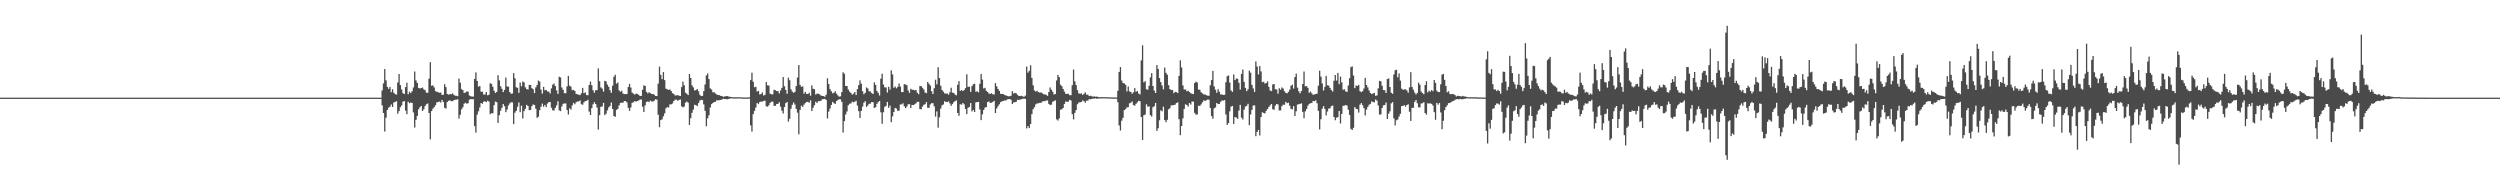<svg xmlns="http://www.w3.org/2000/svg" width="1920" height="150"><path d="M0 75.000h1v1.000H0zM1 75.000h1v1.000H1zM2 75.000h1v1.000H2zM3 75.000h1v1.000H3zM4 75.000h1v1.000H4zM5 75.000h1v1.000H5zM6 75.000h1v1.000H6zM7 75.000h1v1.000H7zM8 75.000h1v1.000H8zM9 75.000h1v1.000H9zM10 75.000h1v1.000H10zM11 75.000h1v1.000H11zM12 75.000h1v1.000H12zM13 75.000h1v1.000H13zM14 75.000h1v1.000H14zM15 75.000h1v1.000H15zM16 75.000h1v1.000H16zM17 75.000h1v1.000H17zM18 75.000h1v1.000H18zM19 75.000h1v1.000H19zM20 75.000h1v1.000H20zM21 75.000h1v1.000H21zM22 75.000h1v1.000H22zM23 75.000h1v1.000H23zM24 75.000h1v1.000H24zM25 75.000h1v1.000H25zM26 75.000h1v1.000H26zM27 75.000h1v1.000H27zM28 75.000h1v1.000H28zM29 75.000h1v1.000H29zM30 75.000h1v1.000H30zM31 75.000h1v1.000H31zM32 75.000h1v1.000H32zM33 75.000h1v1.000H33zM34 75.000h1v1.000H34zM35 75.000h1v1.000H35zM36 75.000h1v1.000H36zM37 75.000h1v1.000H37zM38 75.000h1v1.000H38zM39 75.000h1v1.000H39zM40 75.000h1v1.000H40zM41 75.000h1v1.000H41zM42 75.000h1v1.000H42zM43 75.000h1v1.000H43zM44 75.000h1v1.000H44zM45 75.000h1v1.000H45zM46 75.000h1v1.000H46zM47 75.000h1v1.000H47zM48 75.000h1v1.000H48zM49 75.000h1v1.000H49zM50 75.000h1v1.000H50zM51 75.000h1v1.000H51zM52 75.000h1v1.000H52zM53 75.000h1v1.000H53zM54 75.000h1v1.000H54zM55 75.000h1v1.000H55zM56 75.000h1v1.000H56zM57 75.000h1v1.000H57zM58 75.000h1v1.000H58zM59 75.000h1v1.000H59zM60 75.000h1v1.000H60zM61 75.000h1v1.000H61zM62 75.000h1v1.000H62zM63 75.000h1v1.000H63zM64 75.000h1v1.000H64zM65 75.000h1v1.000H65zM66 75.000h1v1.000H66zM67 75.000h1v1.000H67zM68 75.000h1v1.000H68zM69 75.000h1v1.000H69zM70 75.000h1v1.000H70zM71 75.000h1v1.000H71zM72 75.000h1v1.000H72zM73 75.000h1v1.000H73zM74 75.000h1v1.000H74zM75 75.000h1v1.000H75zM76 75.000h1v1.000H76zM77 75.000h1v1.000H77zM78 75.000h1v1.000H78zM79 75.000h1v1.000H79zM80 75.000h1v1.000H80zM81 75.000h1v1.000H81zM82 75.000h1v1.000H82zM83 75.000h1v1.000H83zM84 75.000h1v1.000H84zM85 75.000h1v1.000H85zM86 75.000h1v1.000H86zM87 75.000h1v1.000H87zM88 75.000h1v1.000H88zM89 75.000h1v1.000H89zM90 75.000h1v1.000H90zM91 75.000h1v1.000H91zM92 75.000h1v1.000H92zM93 75.000h1v1.000H93zM94 75.000h1v1.000H94zM95 75.000h1v1.000H95zM96 75.000h1v1.000H96zM97 75.000h1v1.000H97zM98 75.000h1v1.000H98zM99 75.000h1v1.000H99zM100 75.000h1v1.000H100zM101 75.000h1v1.000H101zM102 75.000h1v1.000H102zM103 75.000h1v1.000H103zM104 75.000h1v1.000H104zM105 75.000h1v1.000H105zM106 75.000h1v1.000H106zM107 75.000h1v1.000H107zM108 75.000h1v1.000H108zM109 75.000h1v1.000H109zM110 75.000h1v1.000H110zM111 75.000h1v1.000H111zM112 75.000h1v1.000H112zM113 75.000h1v1.000H113zM114 75.000h1v1.000H114zM115 75.000h1v1.000H115zM116 75.000h1v1.000H116zM117 75.000h1v1.000H117zM118 75.000h1v1.000H118zM119 75.000h1v1.000H119zM120 75.000h1v1.000H120zM121 75.000h1v1.000H121zM122 75.000h1v1.000H122zM123 75.000h1v1.000H123zM124 75.000h1v1.000H124zM125 75.000h1v1.000H125zM126 75.000h1v1.000H126zM127 75.000h1v1.000H127zM128 75.000h1v1.000H128zM129 75.000h1v1.000H129zM130 75.000h1v1.000H130zM131 75.000h1v1.000H131zM132 75.000h1v1.000H132zM133 75.000h1v1.000H133zM134 75.000h1v1.000H134zM135 75.000h1v1.000H135zM136 75.000h1v1.000H136zM137 75.000h1v1.000H137zM138 75.000h1v1.000H138zM139 75.000h1v1.000H139zM140 75.000h1v1.000H140zM141 75.000h1v1.000H141zM142 75.000h1v1.000H142zM143 75.000h1v1.000H143zM144 75.000h1v1.000H144zM145 75.000h1v1.000H145zM146 75.000h1v1.000H146zM147 75.000h1v1.000H147zM148 75.000h1v1.000H148zM149 75.000h1v1.000H149zM150 75.000h1v1.000H150zM151 75.000h1v1.000H151zM152 75.000h1v1.000H152zM153 75.000h1v1.000H153zM154 75.000h1v1.000H154zM155 75.000h1v1.000H155zM156 75.000h1v1.000H156zM157 75.000h1v1.000H157zM158 75.000h1v1.000H158zM159 75.000h1v1.000H159zM160 75.000h1v1.000H160zM161 75.000h1v1.000H161zM162 75.000h1v1.000H162zM163 75.000h1v1.000H163zM164 75.000h1v1.000H164zM165 75.000h1v1.000H165zM166 75.000h1v1.000H166zM167 75.000h1v1.000H167zM168 75.000h1v1.000H168zM169 75.000h1v1.000H169zM170 75.000h1v1.000H170zM171 75.000h1v1.000H171zM172 75.000h1v1.000H172zM173 75.000h1v1.000H173zM174 75.000h1v1.000H174zM175 75.000h1v1.000H175zM176 75.000h1v1.000H176zM177 75.000h1v1.000H177zM178 75.000h1v1.000H178zM179 75.000h1v1.000H179zM180 75.000h1v1.000H180zM181 75.000h1v1.000H181zM182 75.000h1v1.000H182zM183 75.000h1v1.000H183zM184 75.000h1v1.000H184zM185 75.000h1v1.000H185zM186 75.000h1v1.000H186zM187 75.000h1v1.000H187zM188 75.000h1v1.000H188zM189 75.000h1v1.000H189zM190 75.000h1v1.000H190zM191 75.000h1v1.000H191zM192 75.000h1v1.000H192zM193 75.000h1v1.000H193zM194 75.000h1v1.000H194zM195 75.000h1v1.000H195zM196 75.000h1v1.000H196zM197 75.000h1v1.000H197zM198 75.000h1v1.000H198zM199 75.000h1v1.000H199zM200 75.000h1v1.000H200zM201 75.000h1v1.000H201zM202 75.000h1v1.000H202zM203 75.000h1v1.000H203zM204 75.000h1v1.000H204zM205 75.000h1v1.000H205zM206 75.000h1v1.000H206zM207 75.000h1v1.000H207zM208 75.000h1v1.000H208zM209 75.000h1v1.000H209zM210 75.000h1v1.000H210zM211 75.000h1v1.000H211zM212 75.000h1v1.000H212zM213 75.000h1v1.000H213zM214 75.000h1v1.000H214zM215 75.000h1v1.000H215zM216 75.000h1v1.000H216zM217 75.000h1v1.000H217zM218 75.000h1v1.000H218zM219 75.000h1v1.000H219zM220 75.000h1v1.000H220zM221 75.000h1v1.000H221zM222 75.000h1v1.000H222zM223 75.000h1v1.000H223zM224 75.000h1v1.000H224zM225 75.000h1v1.000H225zM226 75.000h1v1.000H226zM227 75.000h1v1.000H227zM228 75.000h1v1.000H228zM229 75.000h1v1.000H229zM230 75.000h1v1.000H230zM231 75.000h1v1.000H231zM232 75.000h1v1.000H232zM233 75.000h1v1.000H233zM234 75.000h1v1.000H234zM235 75.000h1v1.000H235zM236 75.000h1v1.000H236zM237 75.000h1v1.000H237zM238 75.000h1v1.000H238zM239 75.000h1v1.000H239zM240 75.000h1v1.000H240zM241 75.000h1v1.000H241zM242 75.000h1v1.000H242zM243 75.000h1v1.000H243zM244 75.000h1v1.000H244zM245 75.000h1v1.000H245zM246 75.000h1v1.000H246zM247 75.000h1v1.000H247zM248 75.000h1v1.000H248zM249 75.000h1v1.000H249zM250 75.000h1v1.000H250zM251 75.000h1v1.000H251zM252 75.000h1v1.000H252zM253 75.000h1v1.000H253zM254 75.000h1v1.000H254zM255 75.000h1v1.000H255zM256 75.000h1v1.000H256zM257 75.000h1v1.000H257zM258 75.000h1v1.000H258zM259 75.000h1v1.000H259zM260 75.000h1v1.000H260zM261 75.000h1v1.000H261zM262 75.000h1v1.000H262zM263 75.000h1v1.000H263zM264 75.000h1v1.000H264zM265 75.000h1v1.000H265zM266 75.000h1v1.000H266zM267 75.000h1v1.000H267zM268 75.000h1v1.000H268zM269 75.000h1v1.000H269zM270 75.000h1v1.000H270zM271 75.000h1v1.000H271zM272 75.000h1v1.000H272zM273 75.000h1v1.000H273zM274 75.000h1v1.000H274zM275 75.000h1v1.000H275zM276 75.000h1v1.000H276zM277 75.000h1v1.000H277zM278 75.000h1v1.000H278zM279 75.000h1v1.000H279zM280 75.000h1v1.000H280zM281 75.000h1v1.000H281zM282 75.000h1v1.000H282zM283 75.000h1v1.000H283zM284 75.000h1v1.000H284zM285 75.000h1v1.000H285zM286 75.000h1v1.000H286zM287 75.000h1v1.000H287zM288 75.000h1v1.000H288zM289 75.000h1v1.000H289zM290 75.000h1v1.000H290zM291 75.000h1v1.000H291zM292 75.000h1v1.000H292zM293 69.439h1v11.521H293zM294 64.025h1v22.735H294zM295 53.046h1v47.962H295zM296 61.700h1v28.663H296zM297 66.727h1v17.705H297zM298 68.250h1v14.462H298zM299 66.779h1v15.173H299zM300 70.805h1v9.402H300zM301 68.540h1v13.661H301zM302 71.239h1v7.447H302zM303 72.276h1v5.994H303zM304 72.665h1v5.075H304zM305 63.317h1v24.019H305zM306 56.815h1v28.535H306zM307 65.405h1v16.942H307zM308 68.707h1v12.238H308zM309 71.505h1v6.578H309zM310 72.236h1v5.310H310zM311 66.923h1v18.030H311zM312 63.506h1v24.196H312zM313 72.323h1v5.831H313zM314 70.407h1v8.873H314zM315 71.480h1v7.253H315zM316 70.019h1v9.109H316zM317 67.155h1v19.158H317zM318 54.922h1v43.026H318zM319 61.745h1v30.303H319zM320 63.641h1v25.366H320zM321 67.505h1v16.486H321zM322 67.951h1v14.499H322zM323 67.647h1v13.719H323zM324 67.212h1v18.017H324zM325 68.586h1v15.383H325zM326 69.280h1v12.177H326zM327 71.105h1v8.988H327zM328 71.266h1v8.195H328zM329 60.437h1v26.341H329zM330 47.746h1v59.283H330zM331 65.895h1v19.396H331zM332 65.517h1v17.935H332zM333 67.181h1v15.145H333zM334 70.022h1v10.805H334zM335 70.476h1v8.183H335zM336 70.884h1v7.447H336zM337 71.212h1v6.788H337zM338 71.067h1v7.736H338zM339 72.919h1v3.813H339zM340 72.689h1v5.624H340zM341 64.643h1v18.077H341zM342 66.899h1v16.492H342zM343 72.155h1v6.208H343zM344 72.709h1v4.757H344zM345 72.266h1v4.763H345zM346 72.372h1v5.369H346zM347 71.773h1v5.885H347zM348 72.682h1v4.436H348zM349 73.448h1v3.125H349zM350 73.598h1v2.935H350zM351 73.867h1v2.307H351zM352 60.326h1v30.739H352zM353 63.542h1v24.649H353zM354 68.432h1v15.575H354zM355 69.231h1v13.139H355zM356 71.416h1v8.199H356zM357 71.041h1v7.876H357zM358 70.214h1v9.429H358zM359 70.380h1v8.867H359zM360 73.296h1v3.317H360zM361 73.954h1v2.137H361zM362 74.164h1v2.064H362zM363 74.169h1v1.998H363zM364 60.632h1v36.237H364zM365 55.587h1v46.322H365zM366 62.166h1v25.842H366zM367 66.532h1v18.951H367zM368 66.088h1v16.465H368zM369 70.443h1v8.654H369zM370 70.343h1v9.385H370zM371 72.546h1v5.537H371zM372 72.575h1v5.191H372zM373 70.665h1v7.842H373zM374 73.184h1v4.187H374zM375 72.732h1v5.280H375zM376 63.894h1v23.751H376zM377 64.461h1v22.459H377zM378 66.629h1v20.394H378zM379 69.665h1v11.079H379zM380 71.372h1v6.640H380zM381 70.574h1v7.918H381zM382 57.763h1v36.640H382zM383 61.769h1v26.718H383zM384 66.235h1v18.791H384zM385 68.180h1v14.600H385zM386 70.745h1v9.170H386zM387 69.064h1v12.503H387zM388 59.600h1v26.580H388zM389 66.395h1v17.747H389zM390 66.565h1v14.411H390zM391 70.695h1v8.787H391zM392 72.001h1v6.551H392zM393 71.791h1v6.841H393zM394 56.153h1v39.202H394zM395 60.160h1v26.384H395zM396 66.999h1v18.138H396zM397 67.448h1v14.582H397zM398 71.277h1v7.422H398zM399 63.390h1v22.759H399zM400 66.233h1v14.980H400zM401 62.554h1v28.412H401zM402 63.355h1v21.985H402zM403 67.061h1v16.521H403zM404 68.431h1v12.104H404zM405 68.717h1v12.681H405zM406 65.199h1v19.398H406zM407 65.285h1v19.162H407zM408 67.696h1v13.882H408zM409 68.569h1v11.635H409zM410 71.457h1v9.259H410zM411 67.096h1v16.401H411zM412 65.305h1v25.209H412zM413 61.863h1v27.729H413zM414 62.650h1v21.989H414zM415 68.820h1v13.130H415zM416 71.910h1v7.672H416zM417 66.650h1v15.356H417zM418 69.328h1v11.243H418zM419 68.994h1v13.214H419zM420 70.231h1v9.293H420zM421 70.369h1v8.052H421zM422 71.756h1v6.569H422zM423 67.907h1v14.853H423zM424 65.030h1v19.730H424zM425 64.229h1v20.680H425zM426 66.078h1v16.767H426zM427 69.403h1v11.545H427zM428 72.068h1v5.693H428zM429 58.915h1v25.810H429zM430 59.488h1v25.859H430zM431 67.188h1v14.583H431zM432 68.966h1v10.792H432zM433 71.514h1v7.920H433zM434 71.639h1v7.846H434zM435 66.281h1v18.234H435zM436 58.335h1v29.650H436zM437 65.778h1v17.409H437zM438 66.553h1v17.644H438zM439 69.283h1v11.646H439zM440 68.989h1v10.073H440zM441 69.880h1v10.213H441zM442 72.077h1v6.473H442zM443 72.392h1v5.513H443zM444 72.769h1v5.170H444zM445 73.055h1v4.094H445zM446 71.636h1v8.445H446zM447 67.480h1v12.979H447zM448 71.563h1v7.054H448zM449 70.962h1v6.710H449zM450 73.026h1v4.435H450zM451 73.150h1v3.448H451zM452 65.322h1v20.389H452zM453 62.634h1v25.708H453zM454 65.417h1v17.653H454zM455 69.382h1v10.743H455zM456 71.221h1v7.284H456zM457 69.221h1v10.642H457zM458 69.294h1v13.252H458zM459 52.544h1v46.915H459zM460 62.372h1v26.071H460zM461 67.134h1v14.883H461zM462 68.060h1v13.719H462zM463 70.329h1v8.653H463zM464 62.052h1v26.368H464zM465 62.564h1v24.753H465zM466 64.982h1v19.802H466zM467 66.657h1v15.808H467zM468 69.265h1v12.191H468zM469 71.261h1v7.500H469zM470 65.816h1v17.886H470zM471 58.920h1v30.156H471zM472 57.376h1v32.325H472zM473 64.271h1v20.096H473zM474 63.327h1v20.292H474zM475 69.426h1v11.515H475zM476 70.455h1v8.578H476zM477 69.681h1v9.093H477zM478 71.812h1v7.092H478zM479 72.314h1v5.297H479zM480 72.254h1v5.419H480zM481 72.193h1v6.488H481zM482 66.751h1v16.035H482zM483 64.408h1v20.747H483zM484 67.236h1v15.322H484zM485 71.062h1v7.886H485zM486 71.912h1v6.615H486zM487 72.673h1v4.965H487zM488 71.841h1v6.305H488zM489 72.155h1v5.416H489zM490 72.740h1v4.406H490zM491 73.653h1v2.905H491zM492 73.683h1v2.680H492zM493 68.976h1v13.009H493zM494 65.531h1v20.519H494zM495 65.997h1v14.946H495zM496 70.508h1v7.838H496zM497 71.745h1v6.115H497zM498 70.880h1v7.502H498zM499 71.525h1v5.728H499zM500 72.172h1v5.759H500zM501 72.156h1v5.838H501zM502 72.781h1v4.524H502zM503 73.674h1v2.556H503zM504 73.790h1v2.760H504zM505 64.190h1v23.913H505zM506 51.225h1v46.465H506zM507 57.444h1v34.782H507zM508 60.798h1v30.840H508zM509 55.357h1v34.002H509zM510 61.519h1v25.591H510zM511 68.072h1v15.126H511zM512 68.577h1v13.668H512zM513 69.114h1v13.497H513zM514 68.592h1v11.567H514zM515 69.892h1v10.254H515zM516 71.563h1v7.885H516zM517 72.128h1v5.434H517zM518 73.341h1v3.250H518zM519 73.218h1v3.298H519zM520 73.068h1v4.367H520zM521 73.450h1v3.275H521zM522 73.714h1v2.659H522zM523 66.929h1v14.804H523zM524 62.662h1v19.819H524zM525 65.456h1v16.347H525zM526 71.156h1v7.715H526zM527 72.017h1v5.946H527zM528 72.989h1v5.837H528zM529 56.781h1v39.188H529zM530 59.918h1v30.880H530zM531 65.528h1v21.124H531zM532 67.145h1v17.053H532zM533 69.458h1v11.047H533zM534 69.189h1v11.550H534zM535 68.371h1v13.149H535zM536 70.168h1v9.020H536zM537 72.765h1v4.473H537zM538 73.804h1v2.829H538zM539 73.651h1v3.126H539zM540 70.005h1v10.153H540zM541 64.854h1v20.240H541zM542 57.965h1v38.987H542zM543 56.459h1v34.427H543zM544 60.699h1v27.845H544zM545 67.881h1v14.761H545zM546 68.748h1v11.222H546zM547 70.898h1v8.193H547zM548 70.825h1v7.523H548zM549 71.800h1v6.371H549zM550 72.565h1v4.465H550zM551 73.025h1v4.094H551zM552 73.053h1v3.886H552zM553 73.604h1v3.141H553zM554 73.731h1v2.715H554zM555 74.404h1v1.392H555zM556 74.056h1v2.021H556zM557 73.951h1v2.150H557zM558 73.729h1v2.558H558zM559 74.159h1v1.846H559zM560 74.275h1v1.444H560zM561 74.496h1v1.000H561zM562 74.679h1v1.000H562zM563 74.652h1v1.000H563zM564 74.710h1v1.000H564zM565 74.661h1v1.000H565zM566 74.783h1v1.000H566zM567 74.578h1v1.000H567zM568 74.686h1v1.000H568zM569 74.837h1v1.000H569zM570 74.816h1v1.000H570zM571 74.836h1v1.000H571zM572 74.833h1v1.000H572zM573 74.870h1v1.000H573zM574 74.859h1v1.000H574zM575 74.776h1v1.000H575zM576 61.542h1v34.744H576zM577 55.846h1v45.223H577zM578 62.777h1v24.890H578zM579 66.978h1v18.120H579zM580 66.643h1v15.967H580zM581 70.288h1v8.834H581zM582 69.840h1v10.116H582zM583 72.521h1v5.816H583zM584 72.246h1v5.796H584zM585 70.942h1v7.091H585zM586 73.383h1v4.118H586zM587 72.778h1v4.491H587zM588 62.971h1v18.650H588zM589 65.534h1v16.386H589zM590 65.762h1v15.133H590zM591 71.923h1v7.055H591zM592 72.427h1v5.661H592zM593 72.431h1v5.641H593zM594 68.899h1v12.361H594zM595 69.303h1v12.002H595zM596 70.005h1v9.930H596zM597 69.918h1v9.836H597zM598 71.771h1v6.764H598zM599 69.416h1v12.540H599zM600 67.476h1v17.580H600zM601 59.184h1v28.005H601zM602 66.261h1v15.947H602zM603 69.090h1v10.102H603zM604 71.965h1v6.307H604zM605 59.639h1v33.765H605zM606 61.639h1v29.560H606zM607 68.603h1v14.872H607zM608 70.349h1v10.141H608zM609 71.277h1v7.396H609zM610 70.594h1v9.707H610zM611 66.122h1v17.502H611zM612 59.558h1v26.972H612zM613 49.995h1v53.180H613zM614 65.223h1v19.148H614zM615 66.716h1v14.460H615zM616 66.326h1v15.733H616zM617 71.958h1v8.398H617zM618 70.597h1v8.545H618zM619 72.110h1v6.198H619zM620 72.190h1v6.027H620zM621 71.201h1v7.719H621zM622 73.524h1v3.540H622zM623 65.583h1v19.704H623zM624 68.184h1v14.630H624zM625 68.533h1v12.270H625zM626 72.598h1v5.514H626zM627 71.888h1v7.240H627zM628 72.007h1v5.710H628zM629 72.427h1v5.221H629zM630 73.315h1v4.083H630zM631 73.694h1v2.534H631zM632 73.768h1v2.352H632zM633 74.326h1v1.550H633zM634 72.705h1v4.032H634zM635 60.095h1v30.943H635zM636 64.559h1v21.163H636zM637 68.529h1v14.813H637zM638 70.153h1v10.421H638zM639 71.688h1v6.545H639zM640 71.179h1v8.144H640zM641 70.125h1v9.622H641zM642 71.930h1v5.691H642zM643 73.332h1v3.441H643zM644 74.234h1v1.974H644zM645 73.963h1v2.365H645zM646 70.707h1v7.531H646zM647 55.505h1v46.300H647zM648 56.690h1v36.340H648zM649 66.085h1v21.845H649zM650 66.033h1v19.597H650zM651 68.786h1v12.128H651zM652 70.330h1v9.388H652zM653 71.356h1v8.078H653zM654 72.687h1v5.418H654zM655 71.918h1v6.673H655zM656 70.679h1v7.477H656zM657 73.012h1v4.372H657zM658 68.465h1v12.630H658zM659 65.394h1v19.984H659zM660 61.745h1v28.828H660zM661 64.272h1v20.834H661zM662 70.062h1v11.790H662zM663 72.398h1v6.450H663zM664 71.285h1v6.415H664zM665 67.157h1v14.931H665zM666 67.921h1v13.091H666zM667 70.125h1v9.611H667zM668 70.245h1v9.310H668zM669 71.549h1v6.816H669zM670 72.203h1v6.359H670zM671 63.237h1v19.676H671zM672 65.178h1v17.180H672zM673 69.851h1v9.848H673zM674 71.283h1v7.137H674zM675 73.316h1v4.268H675zM676 60.395h1v25.875H676zM677 56.612h1v38.453H677zM678 64.943h1v21.302H678zM679 67.053h1v15.024H679zM680 67.168h1v14.106H680zM681 71.014h1v7.255H681zM682 66.672h1v16.100H682zM683 68.829h1v12.298H683zM684 54.030h1v39.797H684zM685 57.147h1v32.224H685zM686 67.420h1v18.576H686zM687 66.467h1v16.413H687zM688 67.848h1v15.554H688zM689 66.677h1v18.528H689zM690 64.140h1v20.751H690zM691 66.444h1v13.771H691zM692 70.740h1v9.418H692zM693 70.727h1v8.655H693zM694 64.620h1v17.028H694zM695 64.871h1v18.164H695zM696 65.477h1v16.409H696zM697 69.522h1v10.551H697zM698 71.327h1v8.703H698zM699 68.173h1v14.706H699zM700 68.985h1v11.629H700zM701 68.983h1v11.711H701zM702 69.389h1v10.722H702zM703 69.056h1v10.325H703zM704 71.229h1v6.959H704zM705 72.346h1v5.894H705zM706 66.080h1v17.704H706zM707 66.102h1v17.891H707zM708 67.446h1v14.345H708zM709 68.703h1v11.779H709zM710 71.070h1v9.003H710zM711 71.582h1v6.837H711zM712 62.961h1v19.788H712zM713 64.336h1v18.485H713zM714 65.678h1v14.537H714zM715 70.028h1v9.304H715zM716 72.189h1v7.030H716zM717 67.720h1v13.959H717zM718 61.235h1v28.280H718zM719 64.782h1v20.785H719zM720 51.620h1v46.441H720zM721 59.980h1v30.139H721zM722 65.851h1v17.576H722zM723 69.065h1v11.879H723zM724 70.332h1v9.916H724zM725 71.654h1v6.138H725zM726 71.937h1v6.327H726zM727 71.767h1v6.654H727zM728 72.715h1v5.093H728zM729 70.838h1v8.550H729zM730 67.386h1v13.853H730zM731 71.165h1v8.748H731zM732 71.396h1v7.103H732zM733 72.627h1v5.037H733zM734 73.185h1v3.913H734zM735 65.104h1v21.677H735zM736 62.299h1v26.650H736zM737 69.824h1v10.233H737zM738 69.112h1v11.297H738zM739 69.952h1v9.147H739zM740 69.177h1v10.934H740zM741 67.680h1v16.012H741zM742 57.056h1v30.539H742zM743 66.702h1v16.031H743zM744 66.507h1v15.623H744zM745 70.556h1v8.590H745zM746 66.164h1v19.424H746zM747 64.675h1v19.756H747zM748 64.283h1v21.767H748zM749 70.386h1v8.291H749zM750 70.167h1v8.158H750zM751 70.904h1v7.380H751zM752 64.379h1v19.679H752zM753 56.731h1v35.533H753zM754 61.127h1v26.690H754zM755 67.963h1v16.494H755zM756 67.415h1v15.261H756zM757 69.721h1v12.492H757zM758 70.557h1v7.883H758zM759 71.820h1v6.034H759zM760 72.065h1v7.004H760zM761 71.588h1v7.255H761zM762 72.453h1v5.846H762zM763 72.536h1v4.857H763zM764 63.841h1v23.013H764zM765 66.274h1v17.017H765zM766 68.350h1v13.242H766zM767 69.806h1v10.330H767zM768 72.068h1v6.399H768zM769 72.097h1v5.703H769zM770 72.195h1v5.360H770zM771 72.968h1v4.116H771zM772 73.227h1v3.971H772zM773 73.680h1v2.727H773zM774 73.988h1v2.175H774zM775 73.894h1v2.122H775zM776 73.545h1v3.085H776zM777 69.973h1v9.966H777zM778 71.785h1v6.919H778zM779 71.336h1v7.135H779zM780 71.668h1v6.514H780zM781 72.880h1v3.773H781zM782 73.652h1v3.099H782zM783 73.794h1v2.663H783zM784 73.533h1v2.687H784zM785 74.013h1v1.884H785zM786 74.317h1v1.388H786zM787 73.411h1v2.592H787zM788 51.072h1v47.523H788zM789 55.747h1v41.148H789zM790 54.440h1v43.925H790zM791 50.141h1v45.124H791zM792 59.859h1v27.794H792zM793 65.523h1v18.331H793zM794 69.466h1v12.929H794zM795 70.321h1v9.827H795zM796 69.753h1v9.665H796zM797 70.685h1v8.665H797zM798 71.143h1v7.854H798zM799 70.948h1v8.053H799zM800 71.650h1v6.395H800zM801 72.413h1v5.210H801zM802 72.431h1v5.316H802zM803 72.851h1v4.319H803zM804 73.604h1v3.529H804zM805 70.717h1v9.126H805zM806 67.159h1v13.542H806zM807 68.859h1v11.489H807zM808 70.435h1v7.747H808zM809 72.570h1v5.044H809zM810 72.213h1v4.848H810zM811 61.808h1v29.837H811zM812 57.621h1v34.974H812zM813 59.227h1v31.725H813zM814 65.048h1v19.303H814zM815 66.131h1v17.784H815zM816 68.307h1v14.627H816zM817 70.309h1v9.529H817zM818 72.082h1v5.854H818zM819 72.033h1v6.191H819zM820 72.054h1v5.984H820zM821 73.118h1v3.600H821zM822 73.100h1v4.061H822zM823 65.445h1v22.284H823zM824 53.378h1v38.308H824zM825 62.498h1v24.196H825zM826 65.351h1v19.181H826zM827 69.228h1v10.864H827zM828 71.671h1v7.113H828zM829 71.932h1v6.615H829zM830 71.696h1v6.622H830zM831 72.908h1v4.250H831zM832 71.964h1v5.760H832zM833 70.899h1v7.935H833zM834 72.649h1v4.668H834zM835 72.680h1v4.642H835zM836 73.790h1v2.320H836zM837 73.541h1v2.753H837zM838 73.921h1v2.051H838zM839 74.192h1v1.479H839zM840 74.045h1v1.740H840zM841 74.311h1v1.227H841zM842 74.164h1v1.814H842zM843 74.475h1v1.050H843zM844 74.660h1v1.000H844zM845 74.603h1v1.000H845zM846 74.593h1v1.000H846zM847 74.588h1v1.000H847zM848 74.631h1v1.000H848zM849 74.604h1v1.000H849zM850 74.641h1v1.000H850zM851 74.774h1v1.000H851zM852 74.765h1v1.000H852zM853 74.788h1v1.000H853zM854 74.827h1v1.000H854zM855 74.827h1v1.000H855zM856 74.803h1v1.000H856zM857 74.898h1v1.000H857zM858 69.716h1v8.758H858zM859 55.224h1v41.136H859zM860 51.516h1v48.752H860zM861 61.830h1v30.823H861zM862 63.753h1v26.714H862zM863 64.114h1v20.459H863zM864 65.142h1v18.649H864zM865 70.210h1v12.256H865zM866 66.467h1v15.818H866zM867 70.186h1v9.157H867zM868 70.639h1v8.275H868zM869 72.005h1v5.896H869zM870 70.912h1v9.821H870zM871 67.677h1v13.479H871zM872 70.497h1v9.224H872zM873 69.831h1v8.814H873zM874 71.882h1v5.531H874zM875 72.488h1v5.217H875zM876 46.374h1v43.557H876zM877 34.812h1v72.658H877zM878 63.214h1v25.337H878zM879 62.348h1v25.587H879zM880 68.540h1v11.566H880zM881 68.904h1v13.066H881zM882 65.879h1v15.747H882zM883 59.433h1v28.983H883zM884 56.173h1v33.312H884zM885 66.041h1v16.272H885zM886 69.604h1v11.993H886zM887 71.419h1v7.619H887zM888 49.958h1v50.609H888zM889 52.929h1v45.554H889zM890 59.970h1v32.377H890zM891 63.070h1v21.648H891zM892 65.630h1v19.880H892zM893 68.623h1v13.315H893zM894 51.865h1v40.365H894zM895 55.907h1v37.944H895zM896 57.385h1v34.638H896zM897 65.361h1v18.669H897zM898 68.404h1v14.743H898zM899 69.181h1v11.765H899zM900 69.065h1v11.822H900zM901 71.514h1v9.177H901zM902 70.519h1v9.888H902zM903 70.741h1v8.389H903zM904 71.473h1v7.143H904zM905 58.250h1v33.292H905zM906 46.339h1v57.511H906zM907 51.795h1v45.039H907zM908 65.657h1v25.276H908zM909 68.645h1v15.028H909zM910 68.831h1v11.263H910zM911 70.097h1v10.527H911zM912 69.677h1v12.214H912zM913 70.623h1v8.477H913zM914 71.597h1v8.677H914zM915 71.963h1v6.014H915zM916 72.261h1v5.809H916zM917 63.755h1v22.936H917zM918 62.700h1v25.285H918zM919 63.323h1v24.634H919zM920 68.759h1v12.430H920zM921 68.966h1v12.395H921zM922 70.869h1v9.311H922zM923 71.713h1v6.877H923zM924 72.481h1v4.566H924zM925 72.572h1v5.027H925zM926 73.103h1v3.834H926zM927 73.468h1v3.045H927zM928 73.549h1v3.002H928zM929 65.481h1v17.399H929zM930 61.468h1v27.686H930zM931 54.430h1v36.775H931zM932 66.374h1v16.876H932zM933 68.851h1v13.625H933zM934 71.228h1v7.856H934zM935 68.528h1v11.450H935zM936 70.424h1v9.379H936zM937 72.560h1v5.630H937zM938 72.499h1v4.645H938zM939 72.902h1v4.414H939zM940 72.806h1v4.070H940zM941 63.180h1v24.716H941zM942 58.509h1v37.394H942zM943 57.941h1v36.564H943zM944 63.459h1v22.021H944zM945 69.484h1v12.377H945zM946 70.572h1v10.763H946zM947 57.207h1v38.018H947zM948 61.499h1v28.408H948zM949 60.297h1v29.953H949zM950 60.509h1v30.764H950zM951 63.599h1v21.327H951zM952 68.825h1v11.704H952zM953 56.774h1v33.577H953zM954 53.423h1v38.356H954zM955 62.822h1v21.470H955zM956 67.533h1v14.344H956zM957 69.965h1v11.296H957zM958 68.560h1v11.167H958zM959 54.237h1v41.901H959zM960 55.810h1v32.120H960zM961 65.153h1v19.227H961zM962 67.885h1v13.189H962zM963 70.611h1v10.315H963zM964 47.203h1v57.392H964zM965 51.103h1v50.231H965zM966 57.183h1v42.600H966zM967 50.754h1v53.301H967zM968 54.852h1v35.030H968zM969 63.120h1v23.158H969zM970 62.777h1v23.945H970zM971 64.202h1v22.916H971zM972 63.719h1v21.368H972zM973 62.438h1v21.333H973zM974 66.667h1v15.524H974zM975 69.548h1v11.396H975zM976 69.967h1v9.920H976zM977 64.874h1v19.036H977zM978 64.514h1v19.751H978zM979 68.566h1v12.548H979zM980 68.719h1v11.136H980zM981 71.954h1v8.276H981zM982 67.776h1v17.055H982zM983 68.927h1v15.866H983zM984 67.196h1v14.342H984zM985 68.004h1v12.356H985zM986 70.088h1v10.387H986zM987 71.344h1v6.871H987zM988 71.657h1v7.612H988zM989 70.544h1v8.340H989zM990 68.872h1v12.341H990zM991 65.879h1v17.687H991zM992 64.988h1v19.026H992zM993 67.991h1v13.532H993zM994 59.167h1v29.940H994zM995 56.502h1v28.996H995zM996 67.335h1v13.005H996zM997 70.166h1v9.842H997zM998 71.690h1v8.088H998zM999 69.881h1v9.465H999zM1000 64.492h1v21.404H1000zM1001 54.925h1v35.891H1001zM1002 66.296h1v19.184H1002zM1003 66.107h1v17.613H1003zM1004 67.475h1v13.658H1004zM1005 71.287h1v8.518H1005zM1006 70.324h1v8.861H1006zM1007 71.701h1v7.479H1007zM1008 72.864h1v4.654H1008zM1009 72.501h1v5.274H1009zM1010 72.211h1v4.811H1010zM1011 71.959h1v7.348H1011zM1012 65.795h1v19.367H1012zM1013 54.298h1v45.060H1013zM1014 58.849h1v32.760H1014zM1015 64.099h1v19.340H1015zM1016 69.499h1v11.988H1016zM1017 66.723h1v16.925H1017zM1018 58.286h1v30.335H1018zM1019 65.496h1v20.119H1019zM1020 65.787h1v17.635H1020zM1021 67.527h1v15.686H1021zM1022 69.159h1v12.343H1022zM1023 70.286h1v10.774H1023zM1024 62.076h1v27.767H1024zM1025 57.589h1v34.798H1025zM1026 61.891h1v28.455H1026zM1027 56.021h1v33.992H1027zM1028 64.690h1v20.548H1028zM1029 58.752h1v36.052H1029zM1030 63.245h1v24.242H1030zM1031 68.893h1v12.436H1031zM1032 68.570h1v12.532H1032zM1033 70.199h1v10.499H1033zM1034 70.616h1v10.459H1034zM1035 65.623h1v18.581H1035zM1036 60.042h1v28.228H1036zM1037 51.582h1v47.374H1037zM1038 51.001h1v48.865H1038zM1039 58.015h1v40.142H1039zM1040 67.711h1v14.543H1040zM1041 65.635h1v17.911H1041zM1042 65.990h1v17.938H1042zM1043 65.201h1v21.274H1043zM1044 70.033h1v10.304H1044zM1045 70.780h1v8.384H1045zM1046 70.040h1v10.759H1046zM1047 67.990h1v15.092H1047zM1048 59.814h1v28.816H1048zM1049 65.279h1v18.891H1049zM1050 67.141h1v14.985H1050zM1051 69.453h1v11.026H1051zM1052 71.372h1v8.378H1052zM1053 72.226h1v5.662H1053zM1054 71.795h1v6.587H1054zM1055 71.337h1v7.294H1055zM1056 73.551h1v2.867H1056zM1057 73.263h1v4.054H1057zM1058 67.822h1v13.234H1058zM1059 62.130h1v25.812H1059zM1060 62.472h1v25.373H1060zM1061 65.847h1v17.102H1061zM1062 69.168h1v11.745H1062zM1063 69.400h1v11.266H1063zM1064 71.414h1v7.306H1064zM1065 60.692h1v30.709H1065zM1066 60.198h1v27.143H1066zM1067 66.817h1v18.696H1067zM1068 71.223h1v8.197H1068zM1069 72.052h1v6.404H1069zM1070 57.203h1v33.748H1070zM1071 53.951h1v42.362H1071zM1072 53.539h1v38.815H1072zM1073 59.411h1v32.363H1073zM1074 56.345h1v33.132H1074zM1075 61.910h1v25.501H1075zM1076 68.035h1v13.493H1076zM1077 68.965h1v12.402H1077zM1078 68.692h1v12.105H1078zM1079 68.520h1v13.415H1079zM1080 69.480h1v11.210H1080zM1081 71.166h1v8.918H1081zM1082 67.134h1v18.670H1082zM1083 55.389h1v37.501H1083zM1084 66.786h1v16.106H1084zM1085 68.888h1v13.852H1085zM1086 71.072h1v7.160H1086zM1087 72.613h1v4.245H1087zM1088 71.344h1v7.960H1088zM1089 63.478h1v18.965H1089zM1090 65.101h1v17.427H1090zM1091 70.287h1v9.239H1091zM1092 71.472h1v7.761H1092zM1093 72.387h1v6.116H1093zM1094 65.317h1v21.448H1094zM1095 62.396h1v25.635H1095zM1096 70.947h1v8.383H1096zM1097 69.611h1v9.937H1097zM1098 70.386h1v8.983H1098zM1099 69.159h1v10.587H1099zM1100 70.025h1v11.022H1100zM1101 61.398h1v24.742H1101zM1102 63.631h1v28.367H1102zM1103 69.625h1v9.391H1103zM1104 70.690h1v9.683H1104zM1105 70.730h1v8.396H1105zM1106 64.750h1v21.638H1106zM1107 57.307h1v41.914H1107zM1108 56.779h1v35.989H1108zM1109 61.335h1v23.321H1109zM1110 65.994h1v16.196H1110zM1111 70.882h1v9.942H1111zM1112 70.068h1v9.159H1112zM1113 72.074h1v7.058H1113zM1114 72.390h1v5.975H1114zM1115 72.067h1v5.731H1115zM1116 72.334h1v5.140H1116zM1117 73.041h1v3.587H1117zM1118 74.090h1v2.165H1118zM1119 73.510h1v2.516H1119zM1120 73.747h1v2.629H1120zM1121 73.952h1v1.963H1121zM1122 74.086h1v2.175H1122zM1123 73.616h1v2.581H1123zM1124 74.145h1v1.789H1124zM1125 74.088h1v1.759H1125zM1126 74.469h1v1.012H1126zM1127 74.675h1v1.000H1127zM1128 74.628h1v1.000H1128zM1129 74.662h1v1.000H1129zM1130 74.645h1v1.000H1130zM1131 74.715h1v1.000H1131zM1132 74.723h1v1.000H1132zM1133 74.599h1v1.000H1133zM1134 74.813h1v1.000H1134zM1135 74.856h1v1.000H1135zM1136 74.834h1v1.000H1136zM1137 74.845h1v1.000H1137zM1138 74.832h1v1.000H1138zM1139 74.892h1v1.000H1139zM1140 74.891h1v1.000H1140zM1141 45.564h1v55.003H1141zM1142 39.386h1v70.779H1142zM1143 55.984h1v38.672H1143zM1144 57.036h1v41.788H1144zM1145 53.162h1v38.885H1145zM1146 64.686h1v18.911H1146zM1147 68.677h1v14.419H1147zM1148 68.704h1v12.060H1148zM1149 69.934h1v9.541H1149zM1150 68.966h1v10.595H1150zM1151 69.958h1v10.353H1151zM1152 71.928h1v5.894H1152zM1153 63.588h1v22.318H1153zM1154 55.057h1v47.430H1154zM1155 55.215h1v46.420H1155zM1156 62.644h1v27.770H1156zM1157 69.359h1v13.303H1157zM1158 66.688h1v14.249H1158zM1159 42.869h1v65.098H1159zM1160 50.763h1v51.885H1160zM1161 56.147h1v36.620H1161zM1162 62.942h1v22.520H1162zM1163 64.826h1v19.929H1163zM1164 68.143h1v13.348H1164zM1165 64.989h1v22.575H1165zM1166 56.729h1v32.940H1166zM1167 65.368h1v18.423H1167zM1168 66.665h1v15.900H1168zM1169 69.998h1v10.958H1169zM1170 67.677h1v12.927H1170zM1171 33.160h1v76.808H1171zM1172 44.891h1v59.268H1172zM1173 58.252h1v34.453H1173zM1174 65.259h1v23.405H1174zM1175 68.214h1v13.448H1175zM1176 61.938h1v27.171H1176zM1177 50.488h1v55.734H1177zM1178 50.802h1v47.242H1178zM1179 60.174h1v32.743H1179zM1180 63.979h1v23.940H1180zM1181 66.102h1v18.805H1181zM1182 68.112h1v15.830H1182zM1183 69.419h1v11.190H1183zM1184 68.922h1v11.326H1184zM1185 69.419h1v11.874H1185zM1186 70.756h1v7.992H1186zM1187 72.174h1v7.222H1187zM1188 46.253h1v53.901H1188zM1189 45.087h1v61.398H1189zM1190 43.695h1v55.509H1190zM1191 63.475h1v26.326H1191zM1192 64.788h1v20.501H1192zM1193 65.809h1v19.301H1193zM1194 66.381h1v17.049H1194zM1195 67.312h1v16.128H1195zM1196 70.347h1v10.203H1196zM1197 70.346h1v9.954H1197zM1198 70.490h1v9.798H1198zM1199 71.636h1v6.030H1199zM1200 71.709h1v6.373H1200zM1201 68.909h1v11.795H1201zM1202 71.279h1v7.758H1202zM1203 70.616h1v8.723H1203zM1204 71.773h1v7.047H1204zM1205 72.373h1v4.627H1205zM1206 72.848h1v4.652H1206zM1207 72.819h1v4.356H1207zM1208 73.396h1v3.019H1208zM1209 73.947h1v2.437H1209zM1210 74.032h1v1.953H1210zM1211 72.549h1v4.769H1211zM1212 66.508h1v17.343H1212zM1213 55.816h1v33.499H1213zM1214 63.638h1v23.908H1214zM1215 65.357h1v19.328H1215zM1216 68.665h1v12.312H1216zM1217 71.099h1v8.284H1217zM1218 70.439h1v9.244H1218zM1219 71.143h1v8.322H1219zM1220 72.830h1v4.841H1220zM1221 71.710h1v6.152H1221zM1222 72.528h1v4.119H1222zM1223 64.144h1v21.588H1223zM1224 49.279h1v49.534H1224zM1225 53.148h1v41.456H1225zM1226 61.621h1v28.074H1226zM1227 68.529h1v13.546H1227zM1228 70.023h1v11.163H1228zM1229 60.723h1v27.810H1229zM1230 48.524h1v51.433H1230zM1231 53.781h1v40.904H1231zM1232 63.038h1v24.671H1232zM1233 63.397h1v23.828H1233zM1234 67.297h1v16.267H1234zM1235 62.396h1v30.305H1235zM1236 38.388h1v69.311H1236zM1237 43.810h1v62.526H1237zM1238 58.509h1v32.891H1238zM1239 65.662h1v19.768H1239zM1240 68.566h1v14.108H1240zM1241 67.227h1v14.177H1241zM1242 51.572h1v46.718H1242zM1243 57.152h1v34.191H1243zM1244 63.366h1v21.995H1244zM1245 66.778h1v16.868H1245zM1246 70.489h1v9.604H1246zM1247 39.596h1v64.234H1247zM1248 37.181h1v74.558H1248zM1249 48.096h1v50.066H1249zM1250 52.263h1v44.706H1250zM1251 61.826h1v23.984H1251zM1252 63.073h1v22.921H1252zM1253 66.357h1v18.496H1253zM1254 67.113h1v18.156H1254zM1255 66.262h1v18.816H1255zM1256 64.678h1v23.138H1256zM1257 64.352h1v20.838H1257zM1258 66.497h1v15.152H1258zM1259 59.161h1v34.480H1259zM1260 57.140h1v35.751H1260zM1261 53.136h1v45.152H1261zM1262 68.080h1v15.508H1262zM1263 69.336h1v11.545H1263zM1264 69.088h1v11.328H1264zM1265 66.509h1v17.773H1265zM1266 67.503h1v15.250H1266zM1267 66.227h1v16.248H1267zM1268 68.605h1v12.162H1268zM1269 69.511h1v10.798H1269zM1270 70.367h1v8.053H1270zM1271 70.714h1v9.747H1271zM1272 69.889h1v10.283H1272zM1273 68.100h1v14.579H1273zM1274 65.476h1v18.277H1274zM1275 67.057h1v14.447H1275zM1276 67.067h1v14.401H1276zM1277 64.914h1v22.059H1277zM1278 65.410h1v21.494H1278zM1279 67.207h1v18.513H1279zM1280 70.703h1v9.714H1280zM1281 71.178h1v6.906H1281zM1282 69.300h1v10.516H1282zM1283 63.699h1v26.554H1283zM1284 60.797h1v30.375H1284zM1285 62.867h1v26.768H1285zM1286 58.414h1v31.216H1286zM1287 66.595h1v16.751H1287zM1288 69.266h1v11.681H1288zM1289 70.999h1v8.942H1289zM1290 71.265h1v7.461H1290zM1291 70.381h1v8.563H1291zM1292 71.586h1v6.851H1292zM1293 71.836h1v5.257H1293zM1294 61.873h1v25.593H1294zM1295 51.421h1v49.586H1295zM1296 51.507h1v49.159H1296zM1297 56.545h1v35.879H1297zM1298 68.908h1v14.489H1298zM1299 69.978h1v10.728H1299zM1300 59.889h1v34.970H1300zM1301 55.321h1v38.131H1301zM1302 63.286h1v25.227H1302zM1303 66.587h1v17.394H1303zM1304 68.972h1v12.758H1304zM1305 66.742h1v16.903H1305zM1306 61.278h1v26.011H1306zM1307 55.828h1v38.549H1307zM1308 54.439h1v44.714H1308zM1309 54.429h1v35.884H1309zM1310 57.739h1v32.545H1310zM1311 63.256h1v20.302H1311zM1312 50.145h1v49.420H1312zM1313 37.388h1v71.948H1313zM1314 63.015h1v24.769H1314zM1315 61.446h1v27.497H1315zM1316 65.443h1v18.673H1316zM1317 67.080h1v16.920H1317zM1318 55.989h1v37.343H1318zM1319 46.901h1v59.695H1319zM1320 53.966h1v39.754H1320zM1321 59.511h1v27.568H1321zM1322 61.994h1v23.256H1322zM1323 65.082h1v18.337H1323zM1324 59.541h1v29.519H1324zM1325 25.070h1v94.169H1325zM1326 19.803h1v102.944H1326zM1327 55.149h1v38.102H1327zM1328 58.951h1v33.423H1328zM1329 52.166h1v52.400H1329zM1330 48.439h1v54.079H1330zM1331 45.391h1v58.087H1331zM1332 63.799h1v24.006H1332zM1333 61.997h1v28.441H1333zM1334 64.046h1v23.424H1334zM1335 65.360h1v18.605H1335zM1336 69.169h1v11.657H1336zM1337 70.241h1v9.173H1337zM1338 69.010h1v12.176H1338zM1339 71.339h1v7.234H1339zM1340 71.677h1v6.530H1340zM1341 67.603h1v15.279H1341zM1342 65.836h1v19.639H1342zM1343 67.050h1v14.409H1343zM1344 69.952h1v9.373H1344zM1345 71.761h1v6.520H1345zM1346 70.383h1v8.696H1346zM1347 64.953h1v19.886H1347zM1348 59.263h1v31.481H1348zM1349 62.884h1v24.017H1349zM1350 63.661h1v22.641H1350zM1351 70.129h1v9.395H1351zM1352 70.299h1v9.447H1352zM1353 43.280h1v57.885H1353zM1354 52.507h1v53.855H1354zM1355 44.099h1v62.011H1355zM1356 48.628h1v54.107H1356zM1357 44.652h1v48.892H1357zM1358 56.071h1v35.753H1358zM1359 58.726h1v33.742H1359zM1360 51.333h1v42.129H1360zM1361 66.524h1v19.460H1361zM1362 63.891h1v19.907H1362zM1363 67.713h1v14.911H1363zM1364 71.150h1v7.809H1364zM1365 57.779h1v31.194H1365zM1366 52.825h1v45.581H1366zM1367 43.056h1v61.639H1367zM1368 45.397h1v56.183H1368zM1369 58.744h1v39.060H1369zM1370 63.561h1v23.782H1370zM1371 67.644h1v16.376H1371zM1372 65.628h1v17.425H1372zM1373 66.217h1v15.738H1373zM1374 69.809h1v10.563H1374zM1375 71.362h1v7.555H1375zM1376 66.145h1v17.862H1376zM1377 59.187h1v35.876H1377zM1378 56.694h1v34.552H1378zM1379 57.563h1v34.939H1379zM1380 67.945h1v14.799H1380zM1381 68.122h1v13.980H1381zM1382 66.940h1v15.658H1382zM1383 66.594h1v20.479H1383zM1384 56.872h1v39.052H1384zM1385 61.111h1v26.180H1385zM1386 67.413h1v15.162H1386zM1387 69.271h1v11.260H1387zM1388 58.855h1v33.389H1388zM1389 46.148h1v50.753H1389zM1390 55.619h1v41.604H1390zM1391 55.082h1v40.715H1391zM1392 62.979h1v23.342H1392zM1393 64.789h1v19.466H1393zM1394 66.528h1v15.118H1394zM1395 68.389h1v16.580H1395zM1396 68.486h1v13.617H1396zM1397 68.925h1v12.488H1397zM1398 69.573h1v10.701H1398zM1399 70.100h1v9.893H1399zM1400 64.343h1v22.960H1400zM1401 62.601h1v24.290H1401zM1402 62.993h1v23.415H1402zM1403 69.427h1v12.568H1403zM1404 69.319h1v10.716H1404zM1405 69.742h1v10.753H1405zM1406 69.576h1v10.875H1406zM1407 63.936h1v20.950H1407zM1408 62.240h1v24.165H1408zM1409 62.562h1v23.590H1409zM1410 66.183h1v17.406H1410zM1411 68.860h1v10.983H1411zM1412 69.297h1v14.507H1412zM1413 60.678h1v24.282H1413zM1414 60.794h1v25.882H1414zM1415 67.060h1v15.636H1415zM1416 66.269h1v16.517H1416zM1417 67.235h1v14.785H1417zM1418 69.160h1v12.247H1418zM1419 71.882h1v6.204H1419zM1420 71.304h1v7.465H1420zM1421 70.764h1v8.103H1421zM1422 71.967h1v6.020H1422zM1423 73.080h1v4.406H1423zM1424 58.215h1v33.678H1424zM1425 33.603h1v74.226H1425zM1426 48.762h1v53.450H1426zM1427 59.293h1v40.473H1427zM1428 66.360h1v19.285H1428zM1429 65.994h1v19.067H1429zM1430 68.375h1v14.116H1430zM1431 68.125h1v15.210H1431zM1432 71.036h1v9.122H1432zM1433 69.298h1v11.097H1433zM1434 71.870h1v5.871H1434zM1435 65.093h1v20.904H1435zM1436 60.360h1v36.373H1436zM1437 60.563h1v32.771H1437zM1438 64.000h1v28.121H1438zM1439 68.699h1v14.364H1439zM1440 71.606h1v6.692H1440zM1441 47.091h1v59.270H1441zM1442 52.125h1v52.525H1442zM1443 49.181h1v45.599H1443zM1444 62.547h1v27.561H1444zM1445 64.456h1v19.754H1445zM1446 66.807h1v13.832H1446zM1447 66.270h1v20.020H1447zM1448 63.296h1v28.281H1448zM1449 58.262h1v31.171H1449zM1450 57.316h1v31.854H1450zM1451 55.757h1v35.750H1451zM1452 64.726h1v18.915H1452zM1453 62.103h1v33.431H1453zM1454 43.087h1v54.071H1454zM1455 51.084h1v50.014H1455zM1456 54.887h1v36.856H1456zM1457 64.313h1v20.670H1457zM1458 66.536h1v14.654H1458zM1459 60.665h1v29.606H1459zM1460 42.118h1v66.781H1460zM1461 40.792h1v67.214H1461zM1462 61.316h1v31.841H1462zM1463 64.601h1v20.538H1463zM1464 66.296h1v18.124H1464zM1465 68.151h1v13.373H1465zM1466 68.602h1v13.151H1466zM1467 70.330h1v10.313H1467zM1468 69.563h1v11.465H1468zM1469 71.123h1v8.576H1469zM1470 70.470h1v8.254H1470zM1471 52.166h1v44.561H1471zM1472 49.671h1v46.286H1472zM1473 59.451h1v28.280H1473zM1474 63.521h1v21.526H1474zM1475 67.380h1v16.511H1475zM1476 67.474h1v14.601H1476zM1477 68.461h1v12.125H1477zM1478 71.439h1v8.538H1478zM1479 72.601h1v5.699H1479zM1480 70.864h1v6.966H1480zM1481 72.354h1v5.305H1481zM1482 72.848h1v4.887H1482zM1483 69.566h1v10.199H1483zM1484 70.517h1v9.695H1484zM1485 70.883h1v7.919H1485zM1486 71.441h1v7.476H1486zM1487 72.271h1v5.848H1487zM1488 72.960h1v3.827H1488zM1489 73.240h1v3.883H1489zM1490 73.411h1v2.812H1490zM1491 73.547h1v2.487H1491zM1492 73.906h1v2.146H1492zM1493 74.181h1v1.753H1493zM1494 66.560h1v14.519H1494zM1495 58.478h1v32.742H1495zM1496 62.884h1v22.853H1496zM1497 46.977h1v56.908H1497zM1498 57.485h1v39.521H1498zM1499 61.823h1v25.306H1499zM1500 67.222h1v16.918H1500zM1501 69.605h1v11.465H1501zM1502 70.506h1v8.661H1502zM1503 71.604h1v7.382H1503zM1504 71.436h1v7.387H1504zM1505 72.409h1v5.792H1505zM1506 62.285h1v28.119H1506zM1507 52.708h1v53.508H1507zM1508 49.918h1v53.889H1508zM1509 55.589h1v41.402H1509zM1510 65.017h1v19.661H1510zM1511 68.385h1v14.556H1511zM1512 46.927h1v55.201H1512zM1513 43.214h1v63.130H1513zM1514 53.762h1v47.300H1514zM1515 62.413h1v25.399H1515zM1516 65.464h1v20.251H1516zM1517 69.141h1v11.963H1517zM1518 33.677h1v63.554H1518zM1519 37.459h1v64.275H1519zM1520 58.094h1v34.702H1520zM1521 65.027h1v19.806H1521zM1522 68.476h1v13.852H1522zM1523 67.793h1v13.713H1523zM1524 59.776h1v36.599H1524zM1525 46.983h1v55.101H1525zM1526 58.064h1v35.953H1526zM1527 61.364h1v29.688H1527zM1528 66.421h1v17.893H1528zM1529 60.778h1v26.706H1529zM1530 39.262h1v62.355H1530zM1531 46.820h1v58.006H1531zM1532 53.804h1v40.077H1532zM1533 54.035h1v41.132H1533zM1534 61.149h1v29.720H1534zM1535 66.391h1v18.436H1535zM1536 62.908h1v22.774H1536zM1537 63.621h1v21.101H1537zM1538 59.090h1v26.811H1538zM1539 64.307h1v21.612H1539zM1540 66.770h1v17.399H1540zM1541 65.387h1v20.677H1541zM1542 44.382h1v60.428H1542zM1543 42.765h1v61.523H1543zM1544 65.045h1v23.029H1544zM1545 67.239h1v14.406H1545zM1546 69.542h1v11.898H1546zM1547 66.197h1v18.781H1547zM1548 67.898h1v14.586H1548zM1549 68.017h1v13.416H1549zM1550 69.639h1v11.539H1550zM1551 68.325h1v13.120H1551zM1552 69.959h1v11.166H1552zM1553 69.456h1v10.090H1553zM1554 67.352h1v14.941H1554zM1555 64.948h1v20.043H1555zM1556 66.684h1v16.430H1556zM1557 68.703h1v12.624H1557zM1558 71.129h1v8.879H1558zM1559 68.664h1v13.403H1559zM1560 64.124h1v27.438H1560zM1561 61.955h1v29.353H1561zM1562 64.098h1v20.891H1562zM1563 70.232h1v11.001H1563zM1564 71.218h1v8.126H1564zM1565 63.242h1v19.873H1565zM1566 63.357h1v24.389H1566zM1567 62.876h1v25.267H1567zM1568 53.096h1v41.883H1568zM1569 62.705h1v27.014H1569zM1570 65.584h1v18.881H1570zM1571 69.161h1v13.130H1571zM1572 69.622h1v11.449H1572zM1573 71.925h1v6.197H1573zM1574 71.974h1v5.660H1574zM1575 72.321h1v6.112H1575zM1576 67.827h1v13.127H1576zM1577 53.297h1v44.033H1577zM1578 61.908h1v26.092H1578zM1579 64.074h1v22.383H1579zM1580 67.006h1v15.091H1580zM1581 68.631h1v13.113H1581zM1582 68.829h1v13.233H1582zM1583 53.343h1v48.589H1583zM1584 63.623h1v24.751H1584zM1585 63.743h1v23.119H1585zM1586 68.849h1v14.716H1586zM1587 68.980h1v13.259H1587zM1588 60.873h1v27.761H1588zM1589 57.555h1v44.352H1589zM1590 49.819h1v54.125H1590zM1591 58.190h1v31.149H1591zM1592 65.742h1v17.497H1592zM1593 67.440h1v14.483H1593zM1594 56.625h1v40.186H1594zM1595 37.664h1v77.346H1595zM1596 64.196h1v22.083H1596zM1597 64.676h1v21.158H1597zM1598 68.097h1v13.653H1598zM1599 68.872h1v13.067H1599zM1600 60.313h1v23.632H1600zM1601 56.592h1v40.226H1601zM1602 33.558h1v74.617H1602zM1603 55.140h1v37.950H1603zM1604 65.347h1v19.443H1604zM1605 67.309h1v16.089H1605zM1606 45.945h1v59.490H1606zM1607 42.994h1v63.370H1607zM1608 55.483h1v41.115H1608zM1609 59.120h1v32.752H1609zM1610 60.390h1v26.409H1610zM1611 63.838h1v22.667H1611zM1612 60.315h1v28.501H1612zM1613 56.639h1v36.009H1613zM1614 56.161h1v38.872H1614zM1615 58.727h1v27.418H1615zM1616 63.797h1v22.374H1616zM1617 63.388h1v23.271H1617zM1618 67.768h1v13.634H1618zM1619 70.891h1v9.274H1619zM1620 71.806h1v6.841H1620zM1621 71.142h1v8.182H1621zM1622 71.941h1v5.474H1622zM1623 71.349h1v6.137H1623zM1624 67.624h1v15.335H1624zM1625 65.955h1v19.281H1625zM1626 71.300h1v7.413H1626zM1627 70.129h1v9.262H1627zM1628 70.239h1v8.268H1628zM1629 70.174h1v8.790H1629zM1630 67.163h1v14.431H1630zM1631 58.448h1v32.380H1631zM1632 59.950h1v29.998H1632zM1633 68.001h1v13.899H1633zM1634 70.577h1v9.414H1634zM1635 58.897h1v30.096H1635zM1636 35.938h1v73.981H1636zM1637 48.600h1v47.932H1637zM1638 55.346h1v40.407H1638zM1639 63.600h1v22.678H1639zM1640 65.119h1v18.944H1640zM1641 64.945h1v18.901H1641zM1642 53.696h1v42.042H1642zM1643 61.656h1v26.976H1643zM1644 66.590h1v18.943H1644zM1645 68.001h1v14.197H1645zM1646 69.371h1v10.151H1646zM1647 66.999h1v17.590H1647zM1648 56.090h1v36.731H1648zM1649 47.265h1v45.066H1649zM1650 43.471h1v55.767H1650zM1651 55.950h1v43.864H1651zM1652 57.457h1v37.608H1652zM1653 63.037h1v27.312H1653zM1654 66.082h1v17.150H1654zM1655 68.805h1v15.702H1655zM1656 67.927h1v16.239H1656zM1657 69.238h1v12.417H1657zM1658 69.218h1v12.021H1658zM1659 66.212h1v21.108H1659zM1660 56.396h1v38.846H1660zM1661 56.675h1v36.642H1661zM1662 60.963h1v29.968H1662zM1663 68.361h1v13.058H1663zM1664 68.596h1v13.353H1664zM1665 58.458h1v32.754H1665zM1666 59.366h1v30.868H1666zM1667 65.077h1v21.809H1667zM1668 69.673h1v11.234H1668zM1669 69.899h1v10.402H1669zM1670 71.506h1v7.122H1670zM1671 51.606h1v58.892H1671zM1672 39.441h1v71.618H1672zM1673 42.169h1v84.280H1673zM1674 52.121h1v53.483H1674zM1675 61.297h1v25.070H1675zM1676 61.764h1v25.132H1676zM1677 63.878h1v22.201H1677zM1678 66.029h1v16.555H1678zM1679 68.221h1v13.746H1679zM1680 69.444h1v13.258H1680zM1681 70.060h1v9.472H1681zM1682 69.887h1v8.776H1682zM1683 58.068h1v33.195H1683zM1684 59.672h1v32.326H1684zM1685 60.888h1v28.138H1685zM1686 67.060h1v16.939H1686zM1687 65.858h1v18.405H1687zM1688 69.263h1v11.064H1688zM1689 68.990h1v12.720H1689zM1690 70.013h1v10.390H1690zM1691 68.242h1v14.361H1691zM1692 64.716h1v18.692H1692zM1693 67.801h1v14.096H1693zM1694 66.089h1v17.535H1694zM1695 59.629h1v31.652H1695zM1696 63.553h1v22.376H1696zM1697 65.341h1v17.818H1697zM1698 66.330h1v16.794H1698zM1699 68.456h1v14.036H1699zM1700 69.405h1v12.466H1700zM1701 70.148h1v9.720H1701zM1702 70.478h1v8.216H1702zM1703 70.771h1v8.206H1703zM1704 71.832h1v6.193H1704zM1705 72.620h1v4.396H1705zM1706 70.415h1v10.823H1706zM1707 64.289h1v23.310H1707zM1708 56.732h1v33.380H1708zM1709 66.724h1v16.726H1709zM1710 68.254h1v14.278H1710zM1711 70.882h1v8.273H1711zM1712 69.256h1v10.299H1712zM1713 71.491h1v7.694H1713zM1714 72.822h1v5.308H1714zM1715 72.369h1v4.760H1715zM1716 72.748h1v4.352H1716zM1717 72.770h1v3.977H1717zM1718 65.042h1v19.975H1718zM1719 65.199h1v19.972H1719zM1720 66.406h1v19.940H1720zM1721 67.960h1v14.637H1721zM1722 70.595h1v8.086H1722zM1723 72.601h1v4.521H1723zM1724 58.033h1v38.874H1724zM1725 61.605h1v29.716H1725zM1726 68.788h1v13.146H1726zM1727 69.347h1v10.500H1727zM1728 70.048h1v11.516H1728zM1729 71.754h1v7.227H1729zM1730 55.602h1v38.409H1730zM1731 57.490h1v37.300H1731zM1732 63.429h1v24.144H1732zM1733 67.678h1v13.537H1733zM1734 70.657h1v10.914H1734zM1735 68.750h1v11.999H1735zM1736 60.905h1v31.652H1736zM1737 68.544h1v15.683H1737zM1738 69.996h1v11.373H1738zM1739 71.227h1v8.316H1739zM1740 70.814h1v9.621H1740zM1741 71.021h1v8.589H1741zM1742 58.372h1v26.462H1742zM1743 55.908h1v34.568H1743zM1744 64.287h1v26.991H1744zM1745 65.036h1v21.506H1745zM1746 67.955h1v14.015H1746zM1747 70.628h1v8.566H1747zM1748 68.463h1v13.026H1748zM1749 68.918h1v11.947H1749zM1750 69.624h1v9.168H1750zM1751 70.990h1v7.165H1751zM1752 72.318h1v5.269H1752zM1753 71.874h1v5.883H1753zM1754 68.822h1v13.956H1754zM1755 63.666h1v22.280H1755zM1756 66.474h1v15.284H1756zM1757 68.425h1v12.477H1757zM1758 70.161h1v9.650H1758zM1759 71.706h1v6.666H1759zM1760 71.442h1v7.145H1760zM1761 71.981h1v6.094H1761zM1762 72.400h1v4.867H1762zM1763 73.089h1v3.667H1763zM1764 73.909h1v2.378H1764zM1765 73.678h1v2.809H1765zM1766 69.895h1v10.214H1766zM1767 70.688h1v8.137H1767zM1768 71.317h1v7.374H1768zM1769 71.668h1v6.331H1769zM1770 72.710h1v4.162H1770zM1771 73.561h1v3.222H1771zM1772 73.758h1v3.017H1772zM1773 73.906h1v2.114H1773zM1774 74.210h1v1.646H1774zM1775 74.127h1v1.595H1775zM1776 74.245h1v1.592H1776zM1777 59.211h1v30.707H1777zM1778 51.656h1v46.855H1778zM1779 46.061h1v60.643H1779zM1780 55.819h1v37.999H1780zM1781 61.581h1v27.574H1781zM1782 60.006h1v27.636H1782zM1783 66.830h1v18.198H1783zM1784 62.453h1v22.025H1784zM1785 67.255h1v15.386H1785zM1786 69.646h1v10.240H1786zM1787 68.943h1v10.957H1787zM1788 68.467h1v13.486H1788zM1789 60.835h1v32.307H1789zM1790 44.829h1v64.205H1790zM1791 44.210h1v56.967H1791zM1792 53.344h1v40.858H1792zM1793 60.063h1v25.278H1793zM1794 62.587h1v20.950H1794zM1795 66.963h1v16.617H1795zM1796 67.183h1v16.533H1796zM1797 68.519h1v12.811H1797zM1798 69.256h1v12.032H1798zM1799 68.452h1v14.066H1799zM1800 70.363h1v11.377H1800zM1801 71.176h1v8.087H1801zM1802 71.294h1v8.519H1802zM1803 72.318h1v5.687H1803zM1804 73.188h1v4.370H1804zM1805 73.056h1v4.370H1805zM1806 71.907h1v6.375H1806zM1807 63.122h1v22.379H1807zM1808 62.867h1v26.550H1808zM1809 65.905h1v17.978H1809zM1810 69.689h1v11.565H1810zM1811 71.388h1v7.861H1811zM1812 54.069h1v47.199H1812zM1813 26.592h1v72.597H1813zM1814 49.758h1v49.399H1814zM1815 60.087h1v29.678H1815zM1816 65.208h1v21.697H1816zM1817 64.751h1v20.488H1817zM1818 65.592h1v18.481H1818zM1819 68.950h1v13.860H1819zM1820 70.630h1v10.503H1820zM1821 68.712h1v10.774H1821zM1822 70.416h1v9.336H1822zM1823 72.056h1v7.086H1823zM1824 72.151h1v6.019H1824zM1825 72.910h1v4.735H1825zM1826 72.421h1v4.988H1826zM1827 72.389h1v5.345H1827zM1828 73.353h1v3.885H1828zM1829 73.744h1v3.083H1829zM1830 72.783h1v4.298H1830zM1831 73.523h1v2.760H1831zM1832 74.053h1v2.099H1832zM1833 74.023h1v2.082H1833zM1834 73.772h1v2.468H1834zM1835 74.035h1v2.009H1835zM1836 74.249h1v1.525H1836zM1837 74.324h1v1.272H1837zM1838 74.566h1v1.000H1838zM1839 74.573h1v1.000H1839zM1840 74.618h1v1.000H1840zM1841 74.605h1v1.000H1841zM1842 74.444h1v1.021H1842zM1843 74.725h1v1.000H1843zM1844 74.755h1v1.000H1844zM1845 74.777h1v1.000H1845zM1846 74.780h1v1.000H1846zM1847 74.851h1v1.000H1847zM1848 74.809h1v1.000H1848zM1849 74.895h1v1.000H1849zM1850 74.862h1v1.000H1850zM1851 74.856h1v1.000H1851zM1852 74.876h1v1.000H1852zM1853 74.872h1v1.000H1853zM1854 74.911h1v1.000H1854zM1855 74.922h1v1.000H1855zM1856 74.948h1v1.000H1856zM1857 74.931h1v1.000H1857zM1858 74.959h1v1.000H1858zM1859 74.954h1v1.000H1859zM1860 74.948h1v1.000H1860zM1861 74.964h1v1.000H1861zM1862 74.977h1v1.000H1862zM1863 74.982h1v1.000H1863zM1864 74.987h1v1.000H1864zM1865 74.986h1v1.000H1865zM1866 74.985h1v1.000H1866zM1867 74.985h1v1.000H1867zM1868 74.991h1v1.000H1868zM1869 74.994h1v1.000H1869zM1870 74.994h1v1.000H1870zM1871 74.994h1v1.000H1871zM1872 74.996h1v1.000H1872zM1873 74.996h1v1.000H1873zM1874 74.998h1v1.000H1874zM1875 74.998h1v1.000H1875zM1876 74.998h1v1.000H1876zM1877 74.998h1v1.000H1877zM1878 74.999h1v1.000H1878zM1879 74.999h1v1.000H1879zM1880 74.999h1v1.000H1880zM1881 74.999h1v1.000H1881zM1882 75.000h1v1.000H1882zM1883 75.000h1v1.000H1883zM1884 75.000h1v1.000H1884zM1885 75.000h1v1.000H1885zM1886 75.000h1v1.000H1886zM1887 75.000h1v1.000H1887zM1888 75.000h1v1.000H1888zM1889 75.000h1v1.000H1889zM1890 75.000h1v1.000H1890zM1891 75.000h1v1.000H1891zM1892 75.000h1v1.000H1892zM1893 75.000h1v1.000H1893zM1894 75.000h1v1.000H1894zM1895 75.000h1v1.000H1895zM1896 75.000h1v1.000H1896zM1897 75.000h1v1.000H1897zM1898 75.000h1v1.000H1898zM1899 75.000h1v1.000H1899zM1900 75.000h1v1.000H1900zM1901 75.000h1v1.000H1901zM1902 75.000h1v1.000H1902zM1903 75.000h1v1.000H1903zM1904 75.000h1v1.000H1904zM1905 75.000h1v1.000H1905zM1906 75.000h1v1.000H1906zM1907 75.000h1v1.000H1907zM1908 75.000h1v1.000H1908zM1909 75.000h1v1.000H1909zM1910 75.000h1v1.000H1910zM1911 75.000h1v1.000H1911zM1912 75.000h1v1.000H1912zM1913 75.000h1v1.000H1913zM1914 75.000h1v1.000H1914zM1915 75.000h1v1.000H1915zM1916 75.000h1v1.000H1916zM1917 75.000h1v1.000H1917zM1918 75.000h1v1.000H1918zM1919 75.000h1v1.000H1919z" fill="#4a4a4a"/></svg>